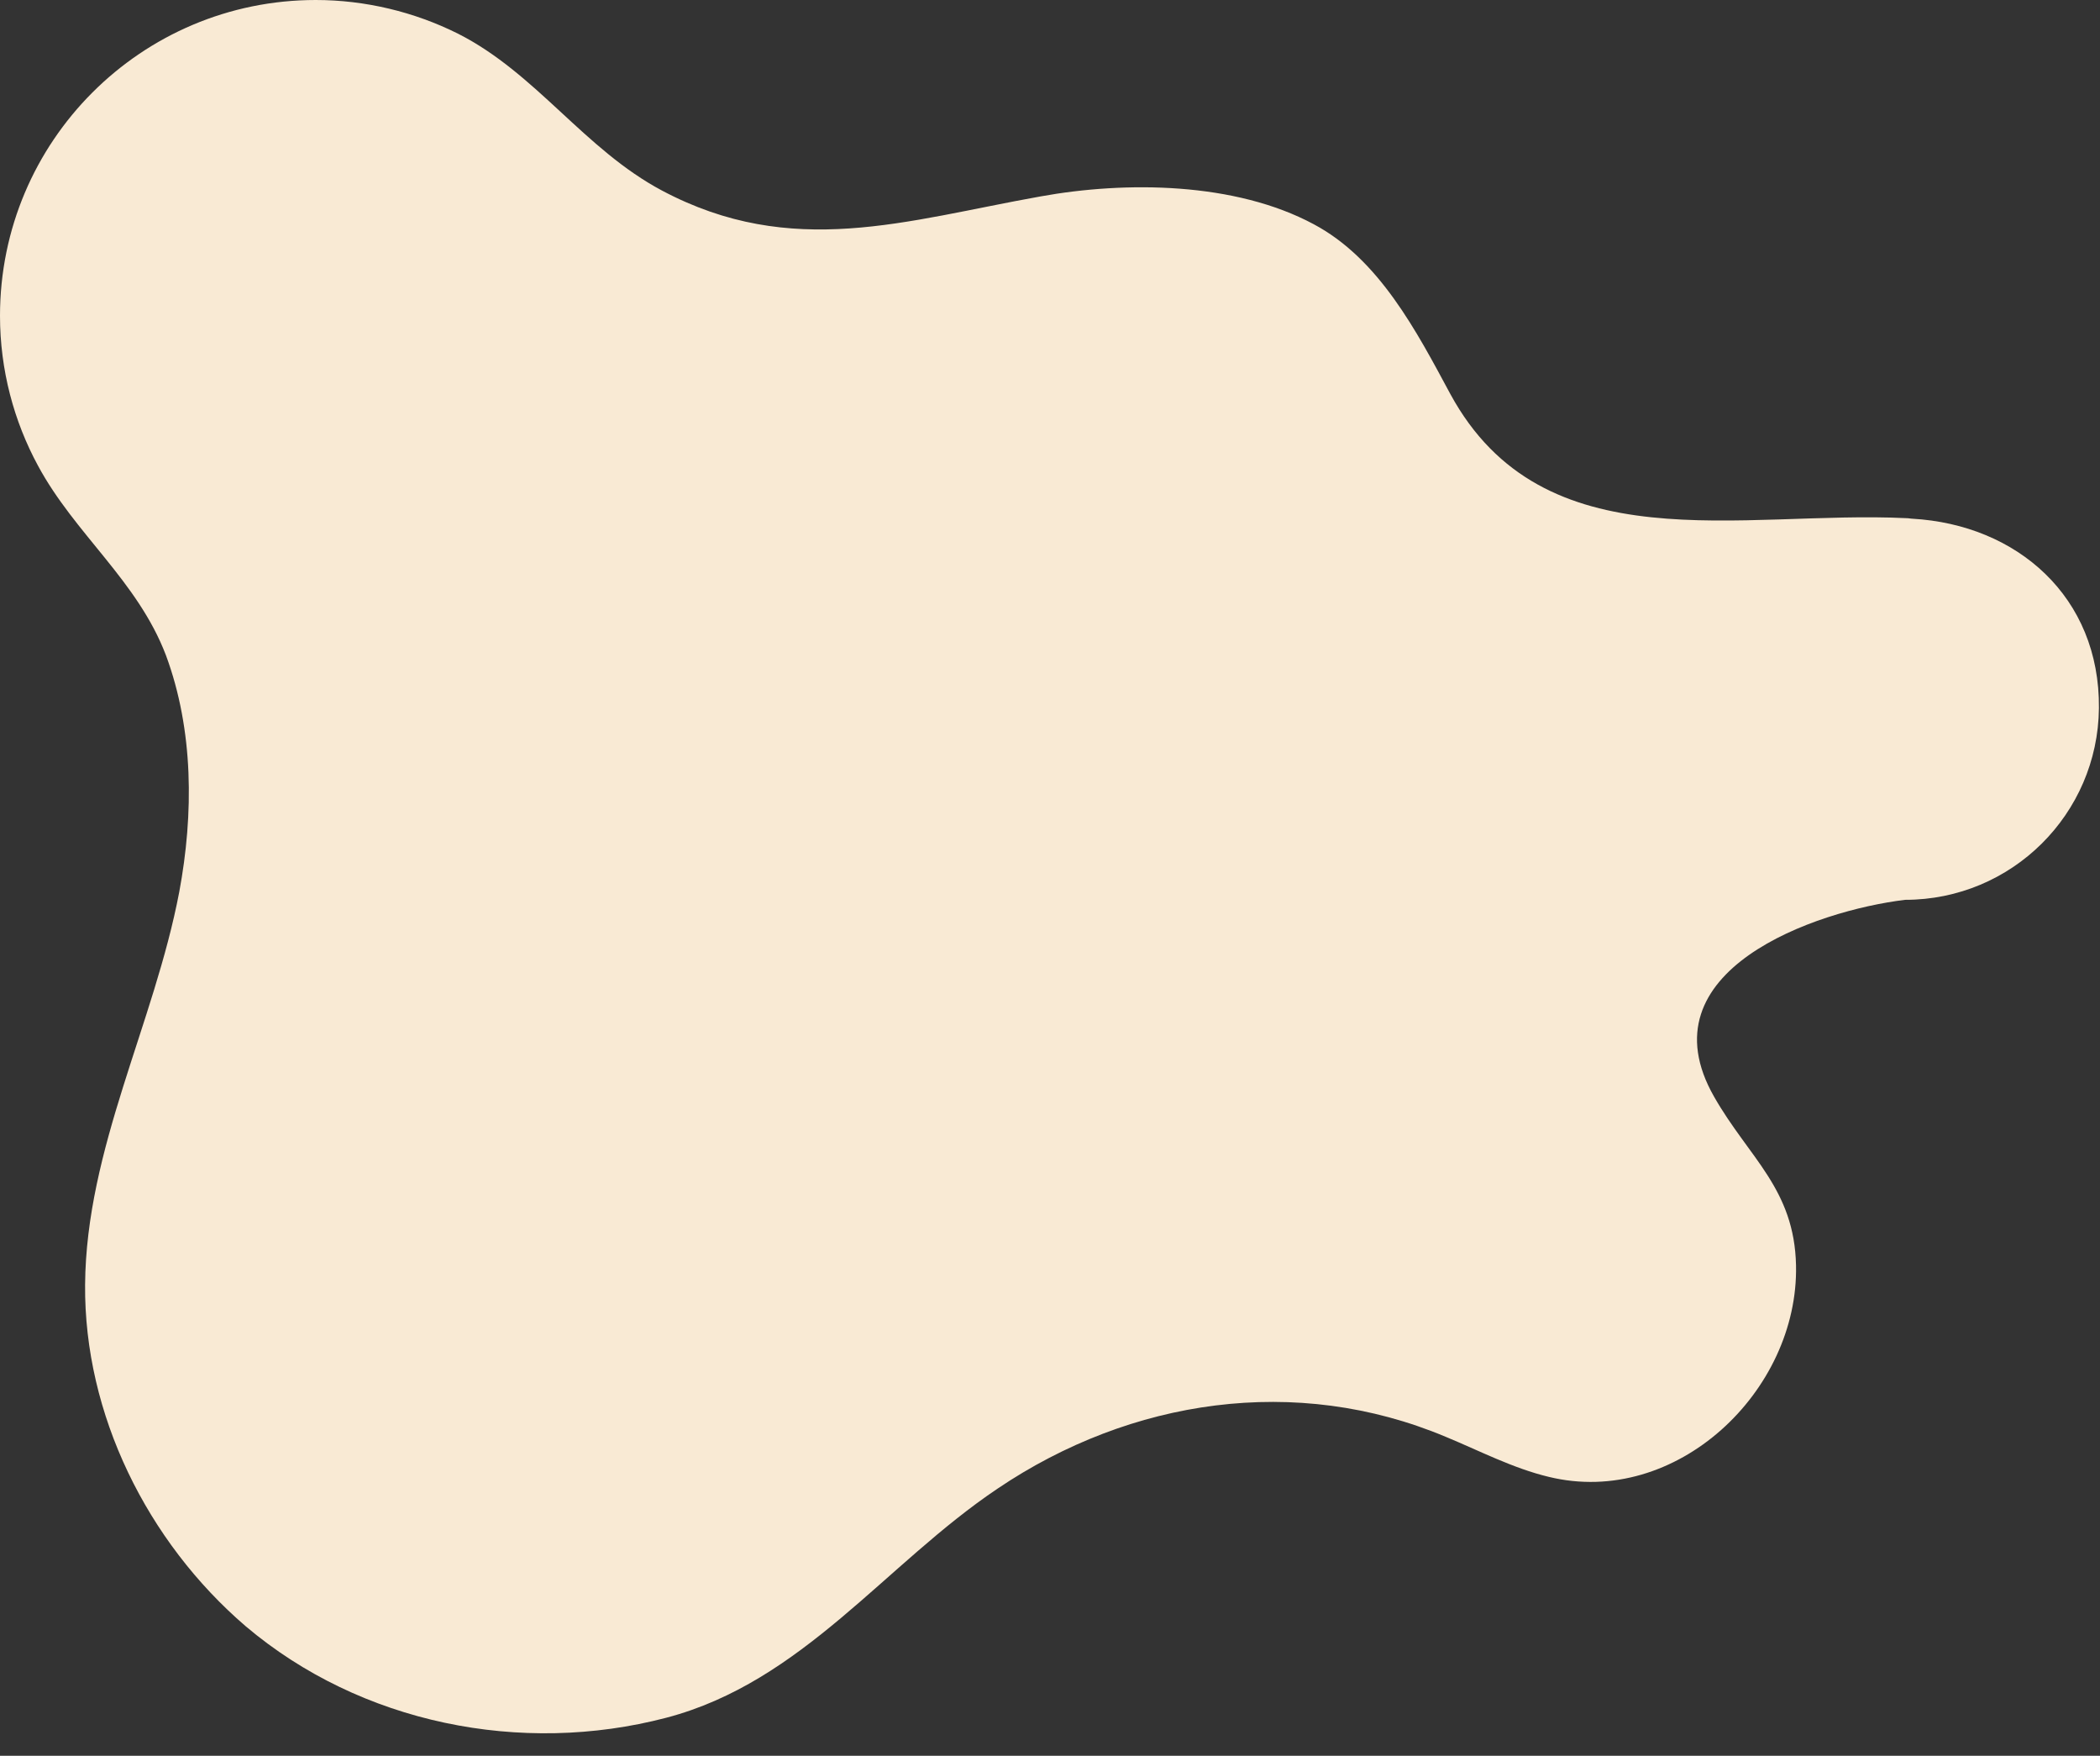 <?xml version="1.0" encoding="UTF-8" standalone="no"?><svg xmlns="http://www.w3.org/2000/svg" xmlns:xlink="http://www.w3.org/1999/xlink" fill="#000000" height="328" preserveAspectRatio="xMidYMid meet" version="1" viewBox="0.0 0.0 392.4 328.0" width="392.4" zoomAndPan="magnify"><rect x="0.0" y="0.0" width="392.4" height="328.0" fill="#333333" stroke="none"/><g id="change1_1"><path d="M357.3,96.9c19.6,1.1,35.1,14.6,34.9,35.4c-0.2,19.8-16.3,35.8-36.2,35.8c-16.7,2-49.2,13.2-35.7,36.8 c6.5,11.4,15,17.2,15.3,31.5c0.5,23.5-22.4,45.3-46.2,39.5c-6.7-1.6-13-4.9-19.3-7.5c-27.9-11.7-58.8-7.1-83.7,9.7 c-21,14.1-36.4,36.1-61.9,42.8c-27.1,7.1-57.1,1.1-78.6-17.1C27.5,288,15.7,264.2,15.9,240c0.2-25.5,12.9-48.7,17.6-73.4 c2.7-14.5,2.7-30.2-2.5-44.2C25.7,108.5,14,99.8,7.1,87C2.6,78.7,0,69.1,0,59C0,26.4,26.4,0,59,0c9.2,0,18.4,2.2,26.6,6.3 c14.6,7.4,23.6,21.6,38.1,29.3c24.3,12.9,45.5,5.6,70.7,1.1c16-2.9,36.4-2.7,51.1,5.2c12.2,6.5,19.2,20,25.5,31.7 c17.4,32,54.4,21.7,85.2,23.2C356.7,96.8,357,96.9,357.3,96.9z" fill="#f9ead4"/></g></svg>
